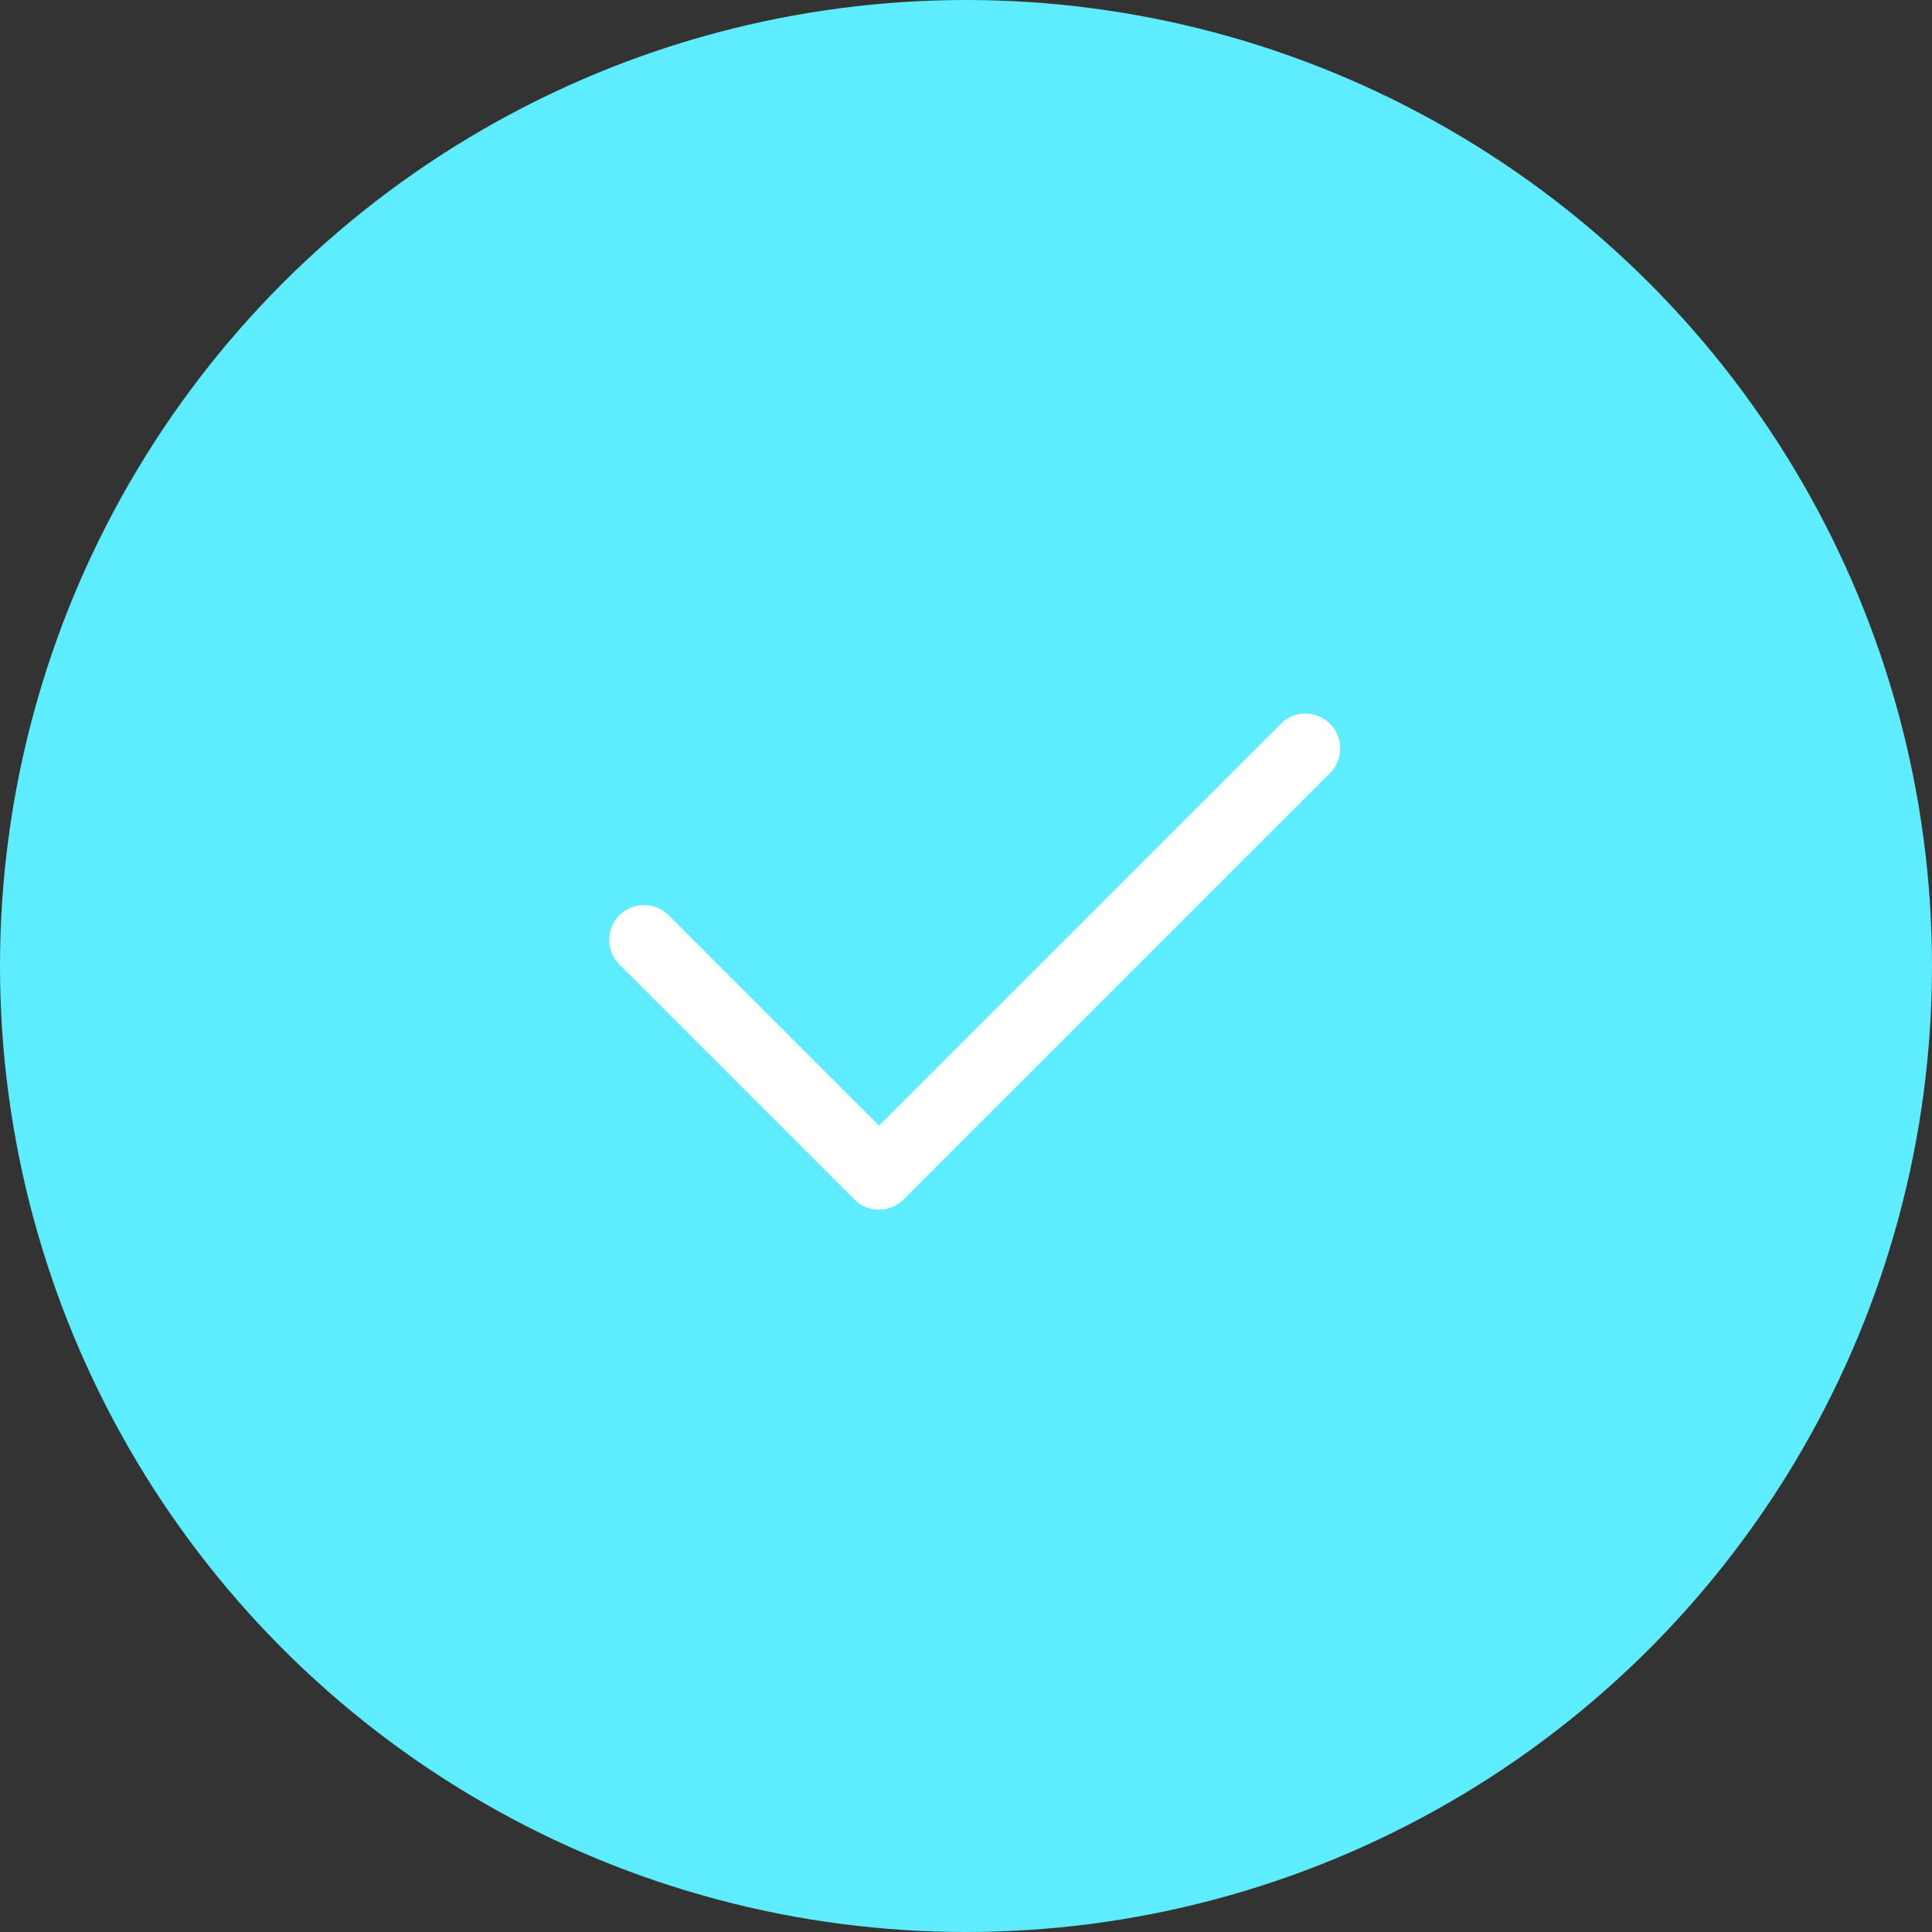 <svg width="111" height="111" viewBox="0 0 111 111" fill="none" xmlns="http://www.w3.org/2000/svg">
<rect x="0" y="0" width="111" height="111" fill="#333333" stroke="none"/>
<circle cx="55.5" cy="55.5" r="55.5" fill="#5EECFF"/>
<path d="M37 54L50.5 67.5L75 43" stroke="white" stroke-width="4" stroke-linecap="round" stroke-linejoin="round"/>
</svg>
